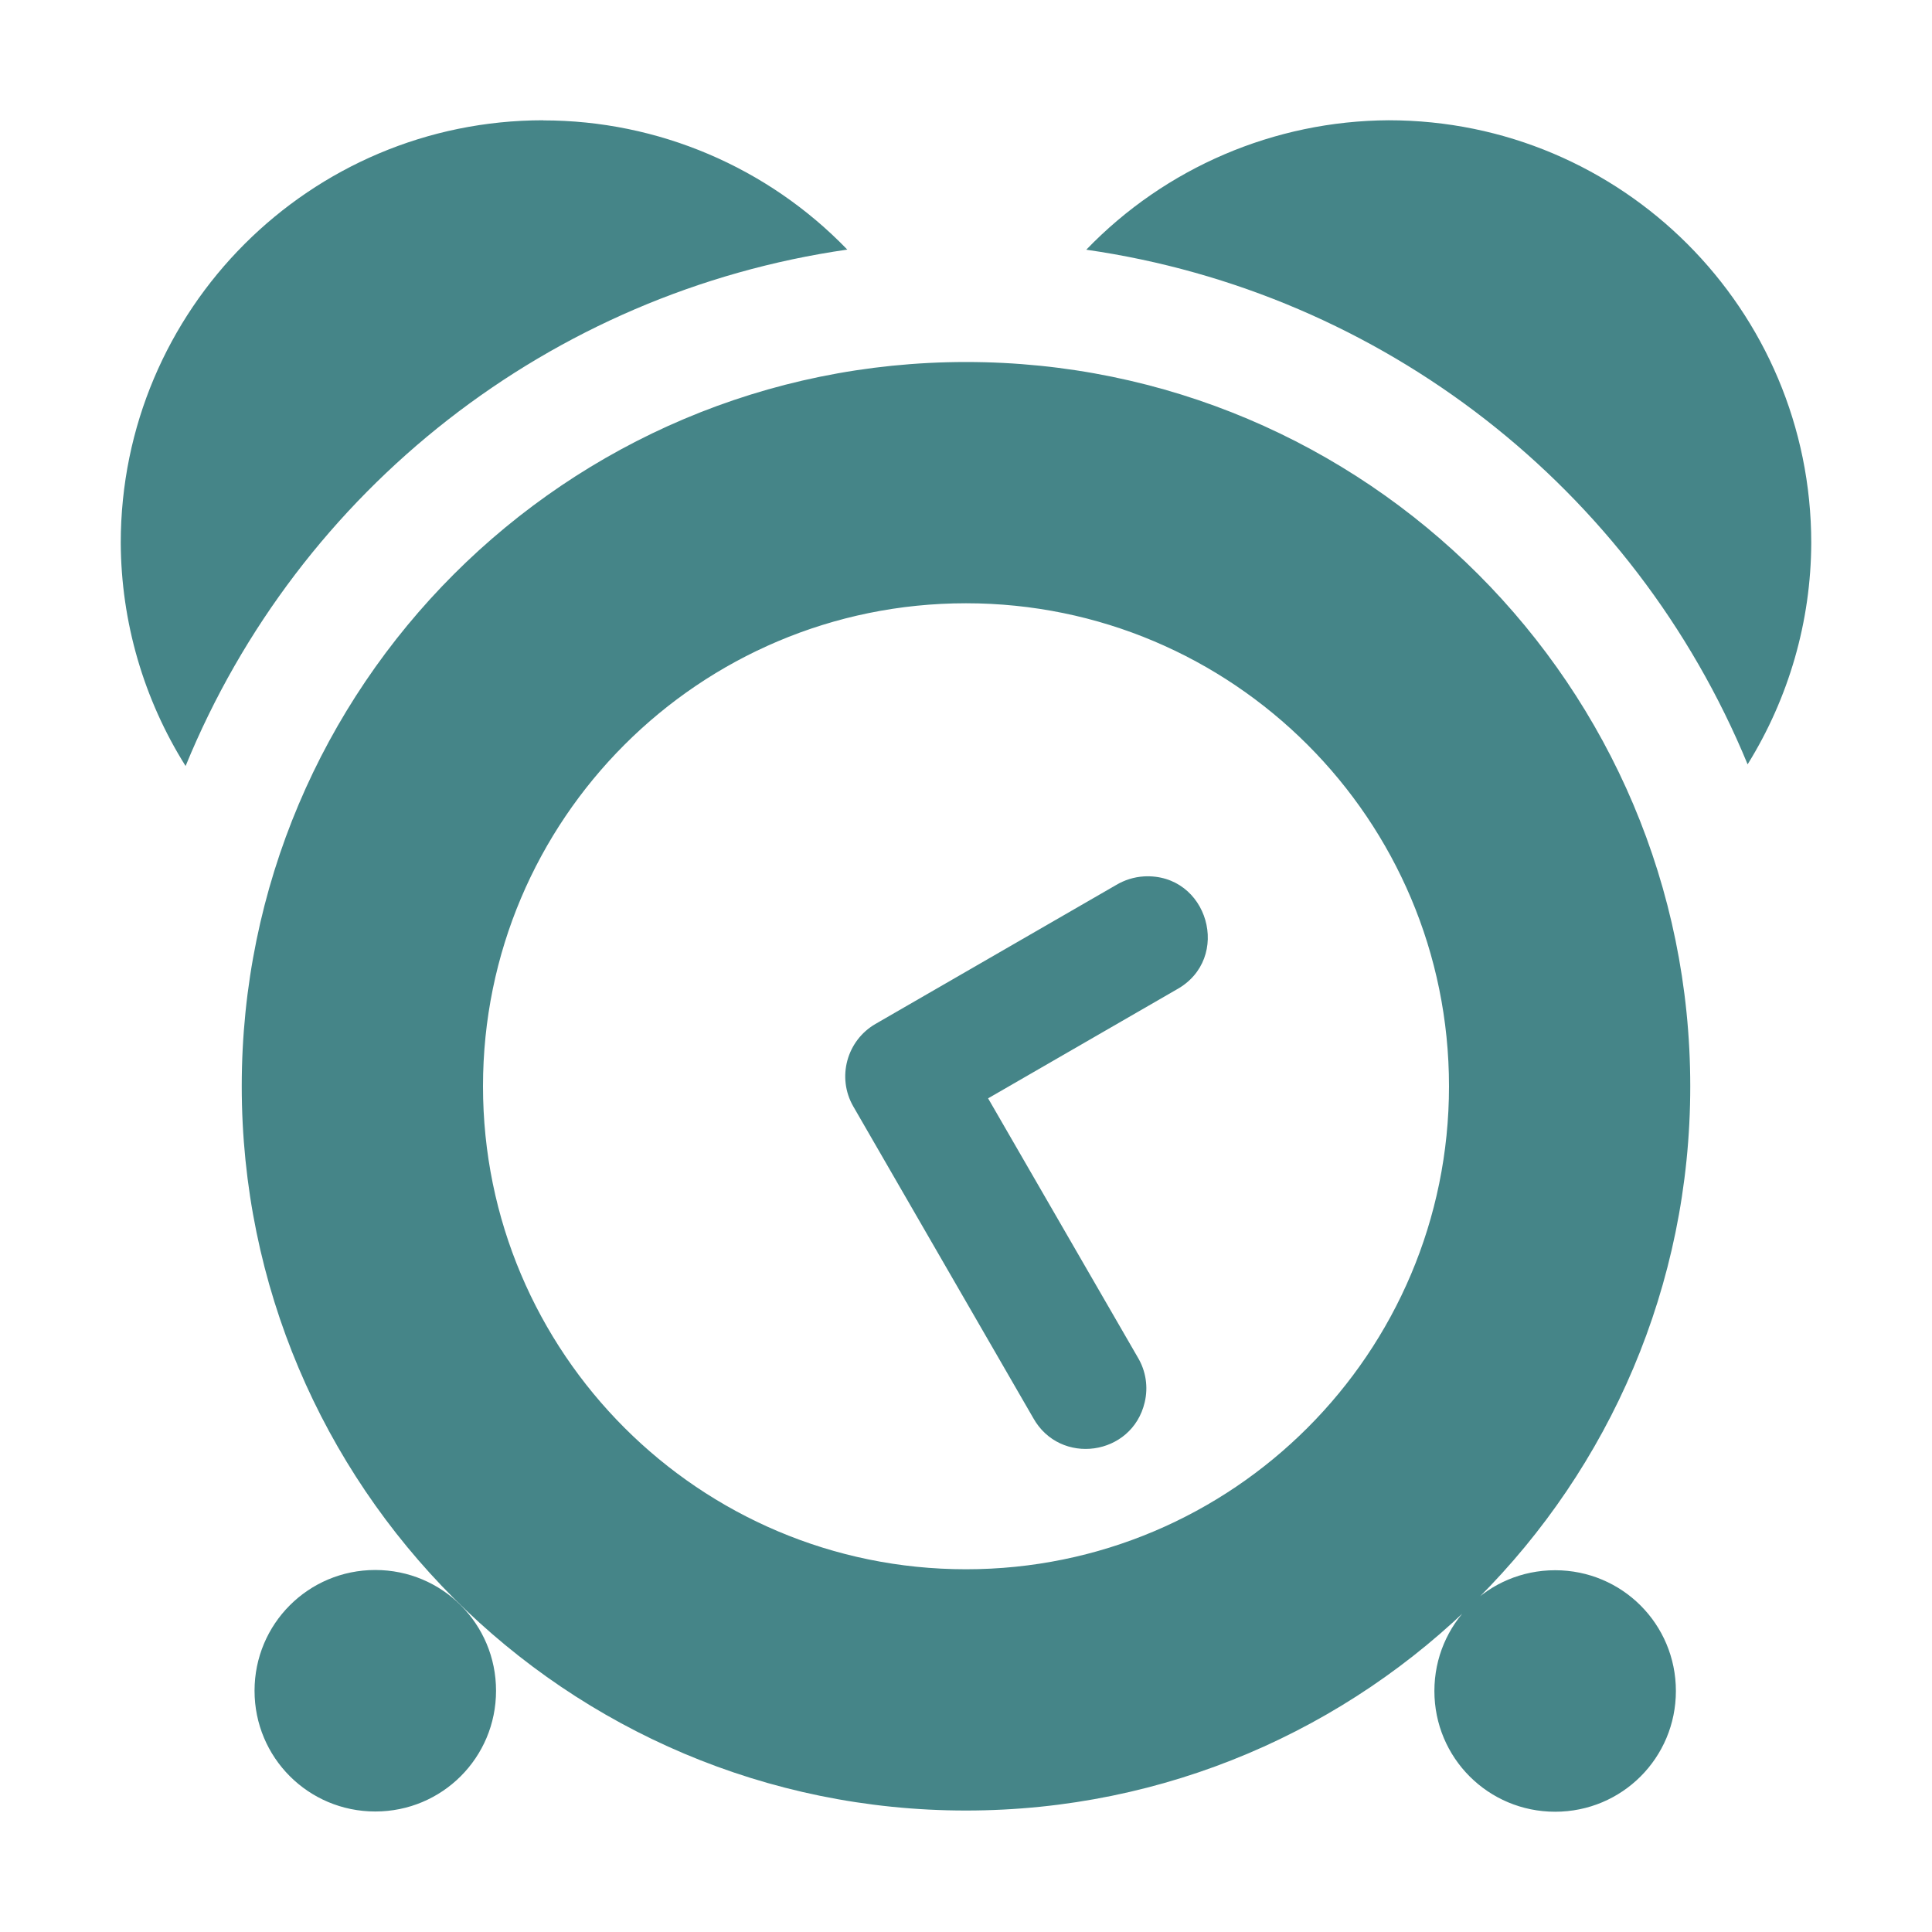 <svg width="16" height="16" version="1.1" xmlns="http://www.w3.org/2000/svg">
  <defs>
    <style id="current-color-scheme" type="text/css">.ColorScheme-Text { color:#ebdbb2; } .ColorScheme-Highlight { color:#458588; } .ColorScheme-NeutralText { color:#fe8019; } .ColorScheme-PositiveText { color:#689d6a; } .ColorScheme-NegativeText { color:#fb4934; }</style>
  </defs>
  <path class="ColorScheme-Highlight" d="m4.5 0.996c-1.933 0-3.5 1.567-3.5 3.5 0.003 0.654 0.189 1.294 0.537 1.848 0.94-2.296 3.025-3.924 5.48-4.277-0.659-0.683-1.568-1.07-2.518-1.07zm7 0c-0.945 0.005-1.848 0.391-2.504 1.072 2.451 0.352 4.533 1.973 5.477 4.262 0.342-0.551 0.525-1.186 0.527-1.834 0-1.933-1.567-3.5-3.5-3.5zm-3.5 2.002c-3.312 4.19e-4 -5.998 2.686-5.998 5.998 4.191e-4 3.312 2.686 5.998 5.998 5.998 3.312-4.18e-4 5.998-2.686 5.998-5.998-4.19e-4 -3.312-2.686-5.998-5.998-5.998zm0 1.998c2.209 0 4 1.791 4 4 0 2.209-1.791 4-4 4s-4-1.791-4-4c0-2.209 1.791-4 4-4zm1.473 2.262c-0.082 0.005-0.161 0.03-0.231 0.072l-1.992 1.15c-0.238 0.138-0.321 0.443-0.184 0.682l1.49 2.58c0.222 0.4 0.82 0.316 0.924-0.129 0.03-0.126 0.01-0.259-0.057-0.371l-1.24-2.146 1.559-0.9c0.467-0.256 0.263-0.968-0.27-0.938zm-6.365 5.744c-0.554 0-1 0.446-1 1 0 0.554 0.446 1 1 1 0.554 0 1-0.446 1-1 0-0.554-0.446-1-1-1zm9.771 2e-3c-0.554 1e-6 -1 0.446-1 1 0 0.554 0.446 1 1 1 0.554 0 1-0.446 1-1 0-0.554-0.446-1-1-1z" fill="currentColor"/>
</svg>

